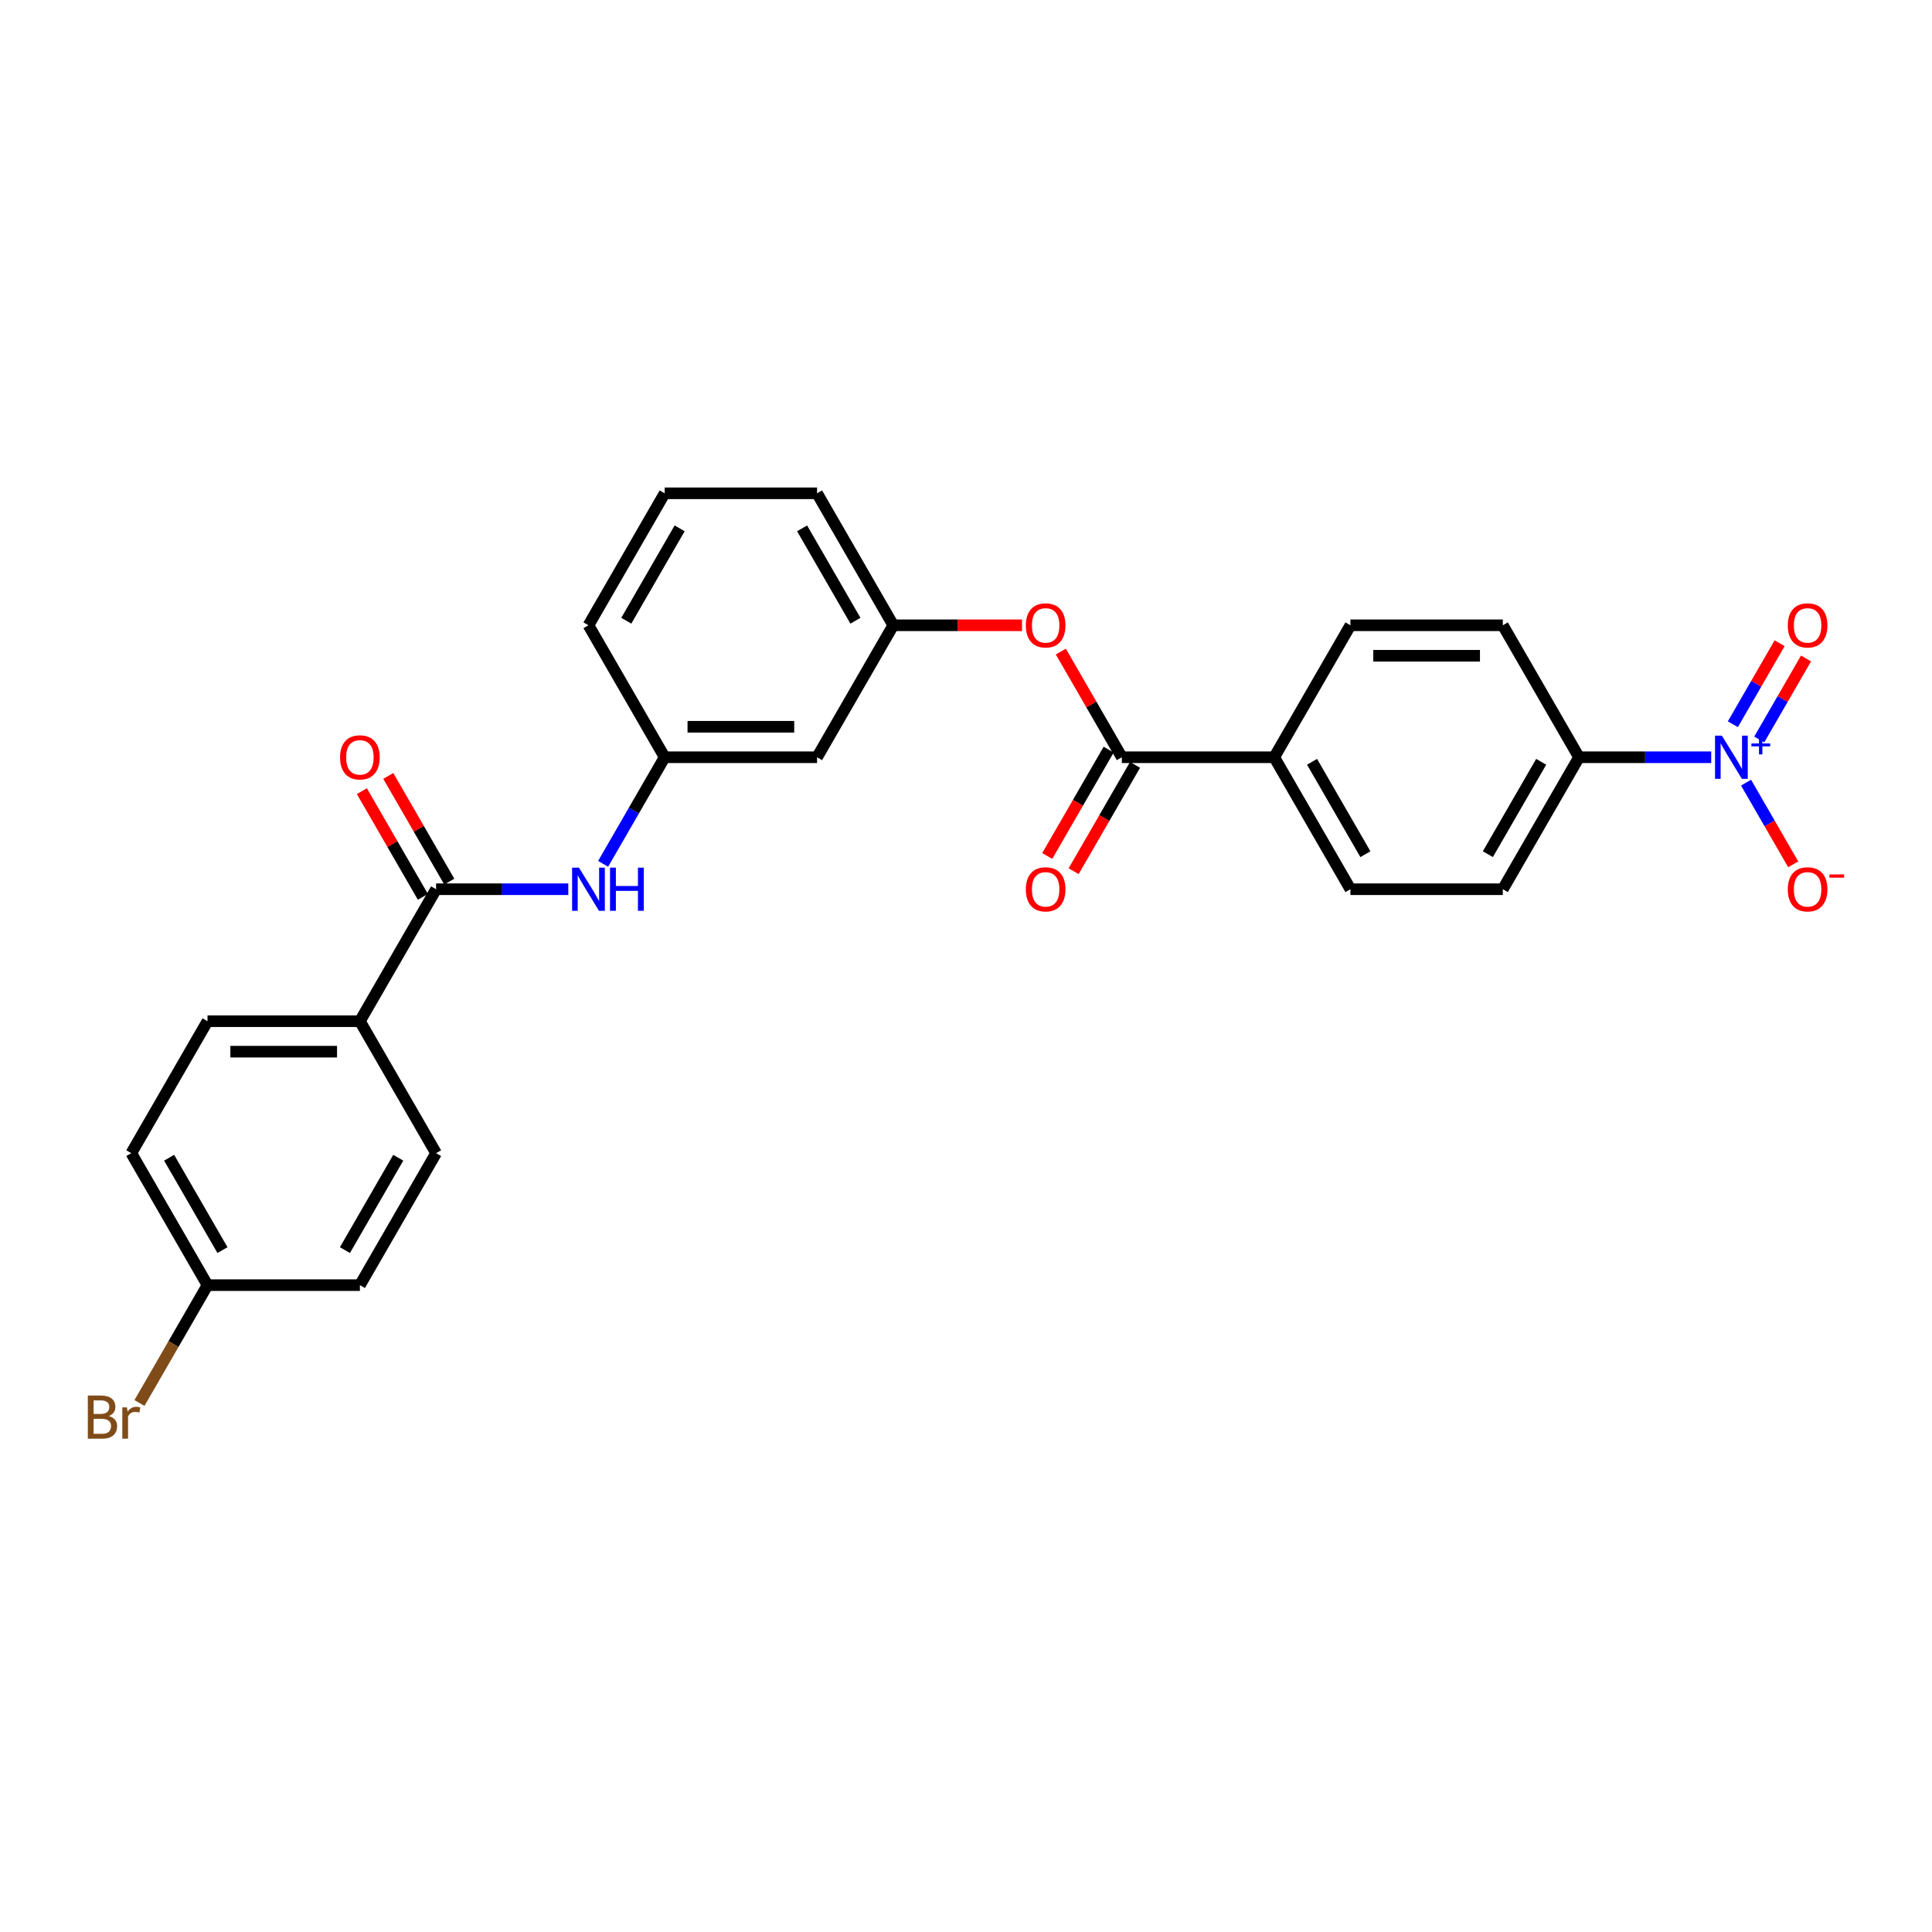 <?xml version='1.0' encoding='iso-8859-1'?>
<svg version='1.1' baseProfile='full'
              xmlns='http://www.w3.org/2000/svg'
                      xmlns:rdkit='http://www.rdkit.org/xml'
                      xmlns:xlink='http://www.w3.org/1999/xlink'
                  xml:space='preserve'
width='1000px' height='1000px' viewBox='0 0 1000 1000'>
<!-- END OF HEADER -->
<rect style='opacity:1.0;fill:#FFFFFF;stroke:none' width='1000' height='1000' x='0' y='0'> </rect>
<path class='bond-3' d='M 885.727,391.952 L 851.51,391.952' style='fill:none;fill-rule:evenodd;stroke:#0000FF;stroke-width:6px;stroke-linecap:butt;stroke-linejoin:miter;stroke-opacity:1' />
<path class='bond-3' d='M 851.51,391.952 L 817.293,391.952' style='fill:none;fill-rule:evenodd;stroke:#000000;stroke-width:6px;stroke-linecap:butt;stroke-linejoin:miter;stroke-opacity:1' />
<path class='bond-5' d='M 903.757,405.093 L 915.962,426.233' style='fill:none;fill-rule:evenodd;stroke:#0000FF;stroke-width:6px;stroke-linecap:butt;stroke-linejoin:miter;stroke-opacity:1' />
<path class='bond-5' d='M 915.962,426.233 L 928.167,447.373' style='fill:none;fill-rule:evenodd;stroke:#FF0000;stroke-width:6px;stroke-linecap:butt;stroke-linejoin:miter;stroke-opacity:1' />
<path class='bond-8' d='M 910.588,382.755 L 922.693,361.788' style='fill:none;fill-rule:evenodd;stroke:#0000FF;stroke-width:6px;stroke-linecap:butt;stroke-linejoin:miter;stroke-opacity:1' />
<path class='bond-8' d='M 922.693,361.788 L 934.798,340.821' style='fill:none;fill-rule:evenodd;stroke:#FF0000;stroke-width:6px;stroke-linecap:butt;stroke-linejoin:miter;stroke-opacity:1' />
<path class='bond-8' d='M 896.926,374.867 L 909.031,353.9' style='fill:none;fill-rule:evenodd;stroke:#0000FF;stroke-width:6px;stroke-linecap:butt;stroke-linejoin:miter;stroke-opacity:1' />
<path class='bond-8' d='M 909.031,353.9 L 921.136,332.934' style='fill:none;fill-rule:evenodd;stroke:#FF0000;stroke-width:6px;stroke-linecap:butt;stroke-linejoin:miter;stroke-opacity:1' />
<path class='bond-0' d='M 225.719,460.261 L 259.936,460.261' style='fill:none;fill-rule:evenodd;stroke:#000000;stroke-width:6px;stroke-linecap:butt;stroke-linejoin:miter;stroke-opacity:1' />
<path class='bond-0' d='M 259.936,460.261 L 294.152,460.261' style='fill:none;fill-rule:evenodd;stroke:#0000FF;stroke-width:6px;stroke-linecap:butt;stroke-linejoin:miter;stroke-opacity:1' />
<path class='bond-7' d='M 225.719,460.261 L 186.281,528.57' style='fill:none;fill-rule:evenodd;stroke:#000000;stroke-width:6px;stroke-linecap:butt;stroke-linejoin:miter;stroke-opacity:1' />
<path class='bond-10' d='M 232.55,456.317 L 216.761,428.97' style='fill:none;fill-rule:evenodd;stroke:#000000;stroke-width:6px;stroke-linecap:butt;stroke-linejoin:miter;stroke-opacity:1' />
<path class='bond-10' d='M 216.761,428.97 L 200.972,401.622' style='fill:none;fill-rule:evenodd;stroke:#FF0000;stroke-width:6px;stroke-linecap:butt;stroke-linejoin:miter;stroke-opacity:1' />
<path class='bond-10' d='M 218.888,464.205 L 203.099,436.857' style='fill:none;fill-rule:evenodd;stroke:#000000;stroke-width:6px;stroke-linecap:butt;stroke-linejoin:miter;stroke-opacity:1' />
<path class='bond-10' d='M 203.099,436.857 L 187.31,409.51' style='fill:none;fill-rule:evenodd;stroke:#FF0000;stroke-width:6px;stroke-linecap:butt;stroke-linejoin:miter;stroke-opacity:1' />
<path class='bond-1' d='M 580.664,391.952 L 659.54,391.952' style='fill:none;fill-rule:evenodd;stroke:#000000;stroke-width:6px;stroke-linecap:butt;stroke-linejoin:miter;stroke-opacity:1' />
<path class='bond-4' d='M 580.664,391.952 L 564.875,364.604' style='fill:none;fill-rule:evenodd;stroke:#000000;stroke-width:6px;stroke-linecap:butt;stroke-linejoin:miter;stroke-opacity:1' />
<path class='bond-4' d='M 564.875,364.604 L 549.085,337.257' style='fill:none;fill-rule:evenodd;stroke:#FF0000;stroke-width:6px;stroke-linecap:butt;stroke-linejoin:miter;stroke-opacity:1' />
<path class='bond-11' d='M 573.833,388.008 L 557.943,415.529' style='fill:none;fill-rule:evenodd;stroke:#000000;stroke-width:6px;stroke-linecap:butt;stroke-linejoin:miter;stroke-opacity:1' />
<path class='bond-11' d='M 557.943,415.529 L 542.054,443.05' style='fill:none;fill-rule:evenodd;stroke:#FF0000;stroke-width:6px;stroke-linecap:butt;stroke-linejoin:miter;stroke-opacity:1' />
<path class='bond-11' d='M 587.495,395.896 L 571.605,423.417' style='fill:none;fill-rule:evenodd;stroke:#000000;stroke-width:6px;stroke-linecap:butt;stroke-linejoin:miter;stroke-opacity:1' />
<path class='bond-11' d='M 571.605,423.417 L 555.716,450.938' style='fill:none;fill-rule:evenodd;stroke:#FF0000;stroke-width:6px;stroke-linecap:butt;stroke-linejoin:miter;stroke-opacity:1' />
<path class='bond-2' d='M 312.182,447.12 L 328.108,419.536' style='fill:none;fill-rule:evenodd;stroke:#0000FF;stroke-width:6px;stroke-linecap:butt;stroke-linejoin:miter;stroke-opacity:1' />
<path class='bond-2' d='M 328.108,419.536 L 344.034,391.952' style='fill:none;fill-rule:evenodd;stroke:#000000;stroke-width:6px;stroke-linecap:butt;stroke-linejoin:miter;stroke-opacity:1' />
<path class='bond-14' d='M 817.293,391.952 L 777.855,460.261' style='fill:none;fill-rule:evenodd;stroke:#000000;stroke-width:6px;stroke-linecap:butt;stroke-linejoin:miter;stroke-opacity:1' />
<path class='bond-14' d='M 797.716,394.311 L 770.109,442.127' style='fill:none;fill-rule:evenodd;stroke:#000000;stroke-width:6px;stroke-linecap:butt;stroke-linejoin:miter;stroke-opacity:1' />
<path class='bond-15' d='M 817.293,391.952 L 777.855,323.643' style='fill:none;fill-rule:evenodd;stroke:#000000;stroke-width:6px;stroke-linecap:butt;stroke-linejoin:miter;stroke-opacity:1' />
<path class='bond-13' d='M 528.999,323.643 L 495.674,323.643' style='fill:none;fill-rule:evenodd;stroke:#FF0000;stroke-width:6px;stroke-linecap:butt;stroke-linejoin:miter;stroke-opacity:1' />
<path class='bond-13' d='M 495.674,323.643 L 462.349,323.643' style='fill:none;fill-rule:evenodd;stroke:#000000;stroke-width:6px;stroke-linecap:butt;stroke-linejoin:miter;stroke-opacity:1' />
<path class='bond-6' d='M 659.54,391.952 L 698.978,323.643' style='fill:none;fill-rule:evenodd;stroke:#000000;stroke-width:6px;stroke-linecap:butt;stroke-linejoin:miter;stroke-opacity:1' />
<path class='bond-27' d='M 659.54,391.952 L 698.978,460.261' style='fill:none;fill-rule:evenodd;stroke:#000000;stroke-width:6px;stroke-linecap:butt;stroke-linejoin:miter;stroke-opacity:1' />
<path class='bond-27' d='M 679.118,394.311 L 706.725,442.127' style='fill:none;fill-rule:evenodd;stroke:#000000;stroke-width:6px;stroke-linecap:butt;stroke-linejoin:miter;stroke-opacity:1' />
<path class='bond-18' d='M 186.281,528.57 L 107.404,528.57' style='fill:none;fill-rule:evenodd;stroke:#000000;stroke-width:6px;stroke-linecap:butt;stroke-linejoin:miter;stroke-opacity:1' />
<path class='bond-18' d='M 174.449,544.345 L 119.236,544.345' style='fill:none;fill-rule:evenodd;stroke:#000000;stroke-width:6px;stroke-linecap:butt;stroke-linejoin:miter;stroke-opacity:1' />
<path class='bond-19' d='M 186.281,528.57 L 225.719,596.879' style='fill:none;fill-rule:evenodd;stroke:#000000;stroke-width:6px;stroke-linecap:butt;stroke-linejoin:miter;stroke-opacity:1' />
<path class='bond-9' d='M 344.034,391.952 L 422.91,391.952' style='fill:none;fill-rule:evenodd;stroke:#000000;stroke-width:6px;stroke-linecap:butt;stroke-linejoin:miter;stroke-opacity:1' />
<path class='bond-9' d='M 355.865,376.177 L 411.079,376.177' style='fill:none;fill-rule:evenodd;stroke:#000000;stroke-width:6px;stroke-linecap:butt;stroke-linejoin:miter;stroke-opacity:1' />
<path class='bond-28' d='M 344.034,391.952 L 304.596,323.643' style='fill:none;fill-rule:evenodd;stroke:#000000;stroke-width:6px;stroke-linecap:butt;stroke-linejoin:miter;stroke-opacity:1' />
<path class='bond-12' d='M 422.91,391.952 L 462.349,323.643' style='fill:none;fill-rule:evenodd;stroke:#000000;stroke-width:6px;stroke-linecap:butt;stroke-linejoin:miter;stroke-opacity:1' />
<path class='bond-26' d='M 462.349,323.643 L 422.91,255.334' style='fill:none;fill-rule:evenodd;stroke:#000000;stroke-width:6px;stroke-linecap:butt;stroke-linejoin:miter;stroke-opacity:1' />
<path class='bond-26' d='M 442.771,321.284 L 415.164,273.468' style='fill:none;fill-rule:evenodd;stroke:#000000;stroke-width:6px;stroke-linecap:butt;stroke-linejoin:miter;stroke-opacity:1' />
<path class='bond-16' d='M 777.855,460.261 L 698.978,460.261' style='fill:none;fill-rule:evenodd;stroke:#000000;stroke-width:6px;stroke-linecap:butt;stroke-linejoin:miter;stroke-opacity:1' />
<path class='bond-17' d='M 777.855,323.643 L 698.978,323.643' style='fill:none;fill-rule:evenodd;stroke:#000000;stroke-width:6px;stroke-linecap:butt;stroke-linejoin:miter;stroke-opacity:1' />
<path class='bond-17' d='M 766.024,339.418 L 710.81,339.418' style='fill:none;fill-rule:evenodd;stroke:#000000;stroke-width:6px;stroke-linecap:butt;stroke-linejoin:miter;stroke-opacity:1' />
<path class='bond-22' d='M 107.404,528.57 L 67.966,596.879' style='fill:none;fill-rule:evenodd;stroke:#000000;stroke-width:6px;stroke-linecap:butt;stroke-linejoin:miter;stroke-opacity:1' />
<path class='bond-21' d='M 225.719,596.879 L 186.281,665.188' style='fill:none;fill-rule:evenodd;stroke:#000000;stroke-width:6px;stroke-linecap:butt;stroke-linejoin:miter;stroke-opacity:1' />
<path class='bond-21' d='M 206.141,599.238 L 178.535,647.054' style='fill:none;fill-rule:evenodd;stroke:#000000;stroke-width:6px;stroke-linecap:butt;stroke-linejoin:miter;stroke-opacity:1' />
<path class='bond-20' d='M 107.404,665.188 L 186.281,665.188' style='fill:none;fill-rule:evenodd;stroke:#000000;stroke-width:6px;stroke-linecap:butt;stroke-linejoin:miter;stroke-opacity:1' />
<path class='bond-23' d='M 107.404,665.188 L 89.793,695.691' style='fill:none;fill-rule:evenodd;stroke:#000000;stroke-width:6px;stroke-linecap:butt;stroke-linejoin:miter;stroke-opacity:1' />
<path class='bond-23' d='M 89.793,695.691 L 72.183,726.193' style='fill:none;fill-rule:evenodd;stroke:#7F4C19;stroke-width:6px;stroke-linecap:butt;stroke-linejoin:miter;stroke-opacity:1' />
<path class='bond-29' d='M 107.404,665.188 L 67.966,596.879' style='fill:none;fill-rule:evenodd;stroke:#000000;stroke-width:6px;stroke-linecap:butt;stroke-linejoin:miter;stroke-opacity:1' />
<path class='bond-29' d='M 115.15,647.054 L 87.543,599.238' style='fill:none;fill-rule:evenodd;stroke:#000000;stroke-width:6px;stroke-linecap:butt;stroke-linejoin:miter;stroke-opacity:1' />
<path class='bond-24' d='M 344.034,255.334 L 422.91,255.334' style='fill:none;fill-rule:evenodd;stroke:#000000;stroke-width:6px;stroke-linecap:butt;stroke-linejoin:miter;stroke-opacity:1' />
<path class='bond-25' d='M 344.034,255.334 L 304.596,323.643' style='fill:none;fill-rule:evenodd;stroke:#000000;stroke-width:6px;stroke-linecap:butt;stroke-linejoin:miter;stroke-opacity:1' />
<path class='bond-25' d='M 351.78,273.468 L 324.173,321.284' style='fill:none;fill-rule:evenodd;stroke:#000000;stroke-width:6px;stroke-linecap:butt;stroke-linejoin:miter;stroke-opacity:1' />
<path  class='atom-0' d='M 891.232 380.783
L 898.552 392.614
Q 899.278 393.782, 900.445 395.896
Q 901.612 398.01, 901.675 398.136
L 901.675 380.783
L 904.641 380.783
L 904.641 403.121
L 901.581 403.121
L 893.725 390.185
Q 892.81 388.671, 891.832 386.935
Q 890.885 385.2, 890.601 384.664
L 890.601 403.121
L 887.699 403.121
L 887.699 380.783
L 891.232 380.783
' fill='#0000FF'/>
<path  class='atom-0' d='M 906.515 384.809
L 910.451 384.809
L 910.451 380.666
L 912.2 380.666
L 912.2 384.809
L 916.24 384.809
L 916.24 386.309
L 912.2 386.309
L 912.2 390.473
L 910.451 390.473
L 910.451 386.309
L 906.515 386.309
L 906.515 384.809
' fill='#0000FF'/>
<path  class='atom-3' d='M 299.658 449.092
L 306.978 460.924
Q 307.703 462.091, 308.871 464.205
Q 310.038 466.319, 310.101 466.445
L 310.101 449.092
L 313.067 449.092
L 313.067 471.43
L 310.007 471.43
L 302.15 458.494
Q 301.235 456.98, 300.257 455.244
Q 299.311 453.509, 299.027 452.973
L 299.027 471.43
L 296.124 471.43
L 296.124 449.092
L 299.658 449.092
' fill='#0000FF'/>
<path  class='atom-3' d='M 315.749 449.092
L 318.778 449.092
L 318.778 458.589
L 330.199 458.589
L 330.199 449.092
L 333.228 449.092
L 333.228 471.43
L 330.199 471.43
L 330.199 461.113
L 318.778 461.113
L 318.778 471.43
L 315.749 471.43
L 315.749 449.092
' fill='#0000FF'/>
<path  class='atom-5' d='M 530.971 323.706
Q 530.971 318.342, 533.622 315.345
Q 536.272 312.348, 541.225 312.348
Q 546.179 312.348, 548.829 315.345
Q 551.479 318.342, 551.479 323.706
Q 551.479 329.133, 548.797 332.225
Q 546.116 335.285, 541.225 335.285
Q 536.303 335.285, 533.622 332.225
Q 530.971 329.164, 530.971 323.706
M 541.225 332.761
Q 544.633 332.761, 546.463 330.489
Q 548.324 328.186, 548.324 323.706
Q 548.324 319.32, 546.463 317.112
Q 544.633 314.872, 541.225 314.872
Q 537.818 314.872, 535.956 317.08
Q 534.126 319.289, 534.126 323.706
Q 534.126 328.218, 535.956 330.489
Q 537.818 332.761, 541.225 332.761
' fill='#FF0000'/>
<path  class='atom-6' d='M 925.354 460.324
Q 925.354 454.96, 928.004 451.963
Q 930.655 448.966, 935.608 448.966
Q 940.562 448.966, 943.212 451.963
Q 945.862 454.96, 945.862 460.324
Q 945.862 465.751, 943.18 468.843
Q 940.498 471.903, 935.608 471.903
Q 930.686 471.903, 928.004 468.843
Q 925.354 465.782, 925.354 460.324
M 935.608 469.379
Q 939.016 469.379, 940.846 467.107
Q 942.707 464.804, 942.707 460.324
Q 942.707 455.939, 940.846 453.73
Q 939.016 451.49, 935.608 451.49
Q 932.201 451.49, 930.339 453.698
Q 928.509 455.907, 928.509 460.324
Q 928.509 464.836, 930.339 467.107
Q 932.201 469.379, 935.608 469.379
' fill='#FF0000'/>
<path  class='atom-6' d='M 946.903 452.612
L 954.545 452.612
L 954.545 454.278
L 946.903 454.278
L 946.903 452.612
' fill='#FF0000'/>
<path  class='atom-9' d='M 925.354 323.706
Q 925.354 318.342, 928.004 315.345
Q 930.655 312.348, 935.608 312.348
Q 940.562 312.348, 943.212 315.345
Q 945.862 318.342, 945.862 323.706
Q 945.862 329.133, 943.18 332.225
Q 940.498 335.285, 935.608 335.285
Q 930.686 335.285, 928.004 332.225
Q 925.354 329.164, 925.354 323.706
M 935.608 332.761
Q 939.016 332.761, 940.846 330.489
Q 942.707 328.186, 942.707 323.706
Q 942.707 319.32, 940.846 317.112
Q 939.016 314.872, 935.608 314.872
Q 932.201 314.872, 930.339 317.08
Q 928.509 319.289, 928.509 323.706
Q 928.509 328.218, 930.339 330.489
Q 932.201 332.761, 935.608 332.761
' fill='#FF0000'/>
<path  class='atom-11' d='M 176.027 392.015
Q 176.027 386.651, 178.677 383.654
Q 181.327 380.657, 186.281 380.657
Q 191.234 380.657, 193.884 383.654
Q 196.535 386.651, 196.535 392.015
Q 196.535 397.442, 193.853 400.534
Q 191.171 403.594, 186.281 403.594
Q 181.359 403.594, 178.677 400.534
Q 176.027 397.473, 176.027 392.015
M 186.281 401.07
Q 189.688 401.07, 191.518 398.798
Q 193.38 396.495, 193.38 392.015
Q 193.38 387.629, 191.518 385.421
Q 189.688 383.181, 186.281 383.181
Q 182.873 383.181, 181.012 385.389
Q 179.182 387.598, 179.182 392.015
Q 179.182 396.527, 181.012 398.798
Q 182.873 401.07, 186.281 401.07
' fill='#FF0000'/>
<path  class='atom-12' d='M 530.971 460.324
Q 530.971 454.96, 533.622 451.963
Q 536.272 448.966, 541.225 448.966
Q 546.179 448.966, 548.829 451.963
Q 551.479 454.96, 551.479 460.324
Q 551.479 465.751, 548.797 468.843
Q 546.116 471.903, 541.225 471.903
Q 536.303 471.903, 533.622 468.843
Q 530.971 465.782, 530.971 460.324
M 541.225 469.379
Q 544.633 469.379, 546.463 467.107
Q 548.324 464.804, 548.324 460.324
Q 548.324 455.939, 546.463 453.73
Q 544.633 451.49, 541.225 451.49
Q 537.818 451.49, 535.956 453.698
Q 534.126 455.907, 534.126 460.324
Q 534.126 464.836, 535.956 467.107
Q 537.818 469.379, 541.225 469.379
' fill='#FF0000'/>
<path  class='atom-24' d='M 56.308 732.93
Q 58.453 733.529, 59.526 734.854
Q 60.63 736.148, 60.63 738.072
Q 60.63 741.164, 58.643 742.931
Q 56.687 744.666, 52.964 744.666
L 45.455 744.666
L 45.455 722.329
L 52.049 722.329
Q 55.866 722.329, 57.791 723.874
Q 59.715 725.42, 59.715 728.26
Q 59.715 731.636, 56.308 732.93
M 48.452 724.853
L 48.452 731.857
L 52.049 731.857
Q 54.257 731.857, 55.393 730.973
Q 56.56 730.058, 56.56 728.26
Q 56.56 724.853, 52.049 724.853
L 48.452 724.853
M 52.964 742.142
Q 55.141 742.142, 56.308 741.101
Q 57.475 740.06, 57.475 738.072
Q 57.475 736.242, 56.182 735.327
Q 54.92 734.381, 52.49 734.381
L 48.452 734.381
L 48.452 742.142
L 52.964 742.142
' fill='#7F4C19'/>
<path  class='atom-24' d='M 65.71 728.449
L 66.057 730.689
Q 67.761 728.165, 70.537 728.165
Q 71.421 728.165, 72.62 728.481
L 72.146 731.131
Q 70.79 730.816, 70.032 730.816
Q 68.707 730.816, 67.824 731.352
Q 66.972 731.857, 66.278 733.087
L 66.278 744.666
L 63.312 744.666
L 63.312 728.449
L 65.71 728.449
' fill='#7F4C19'/>
</svg>
